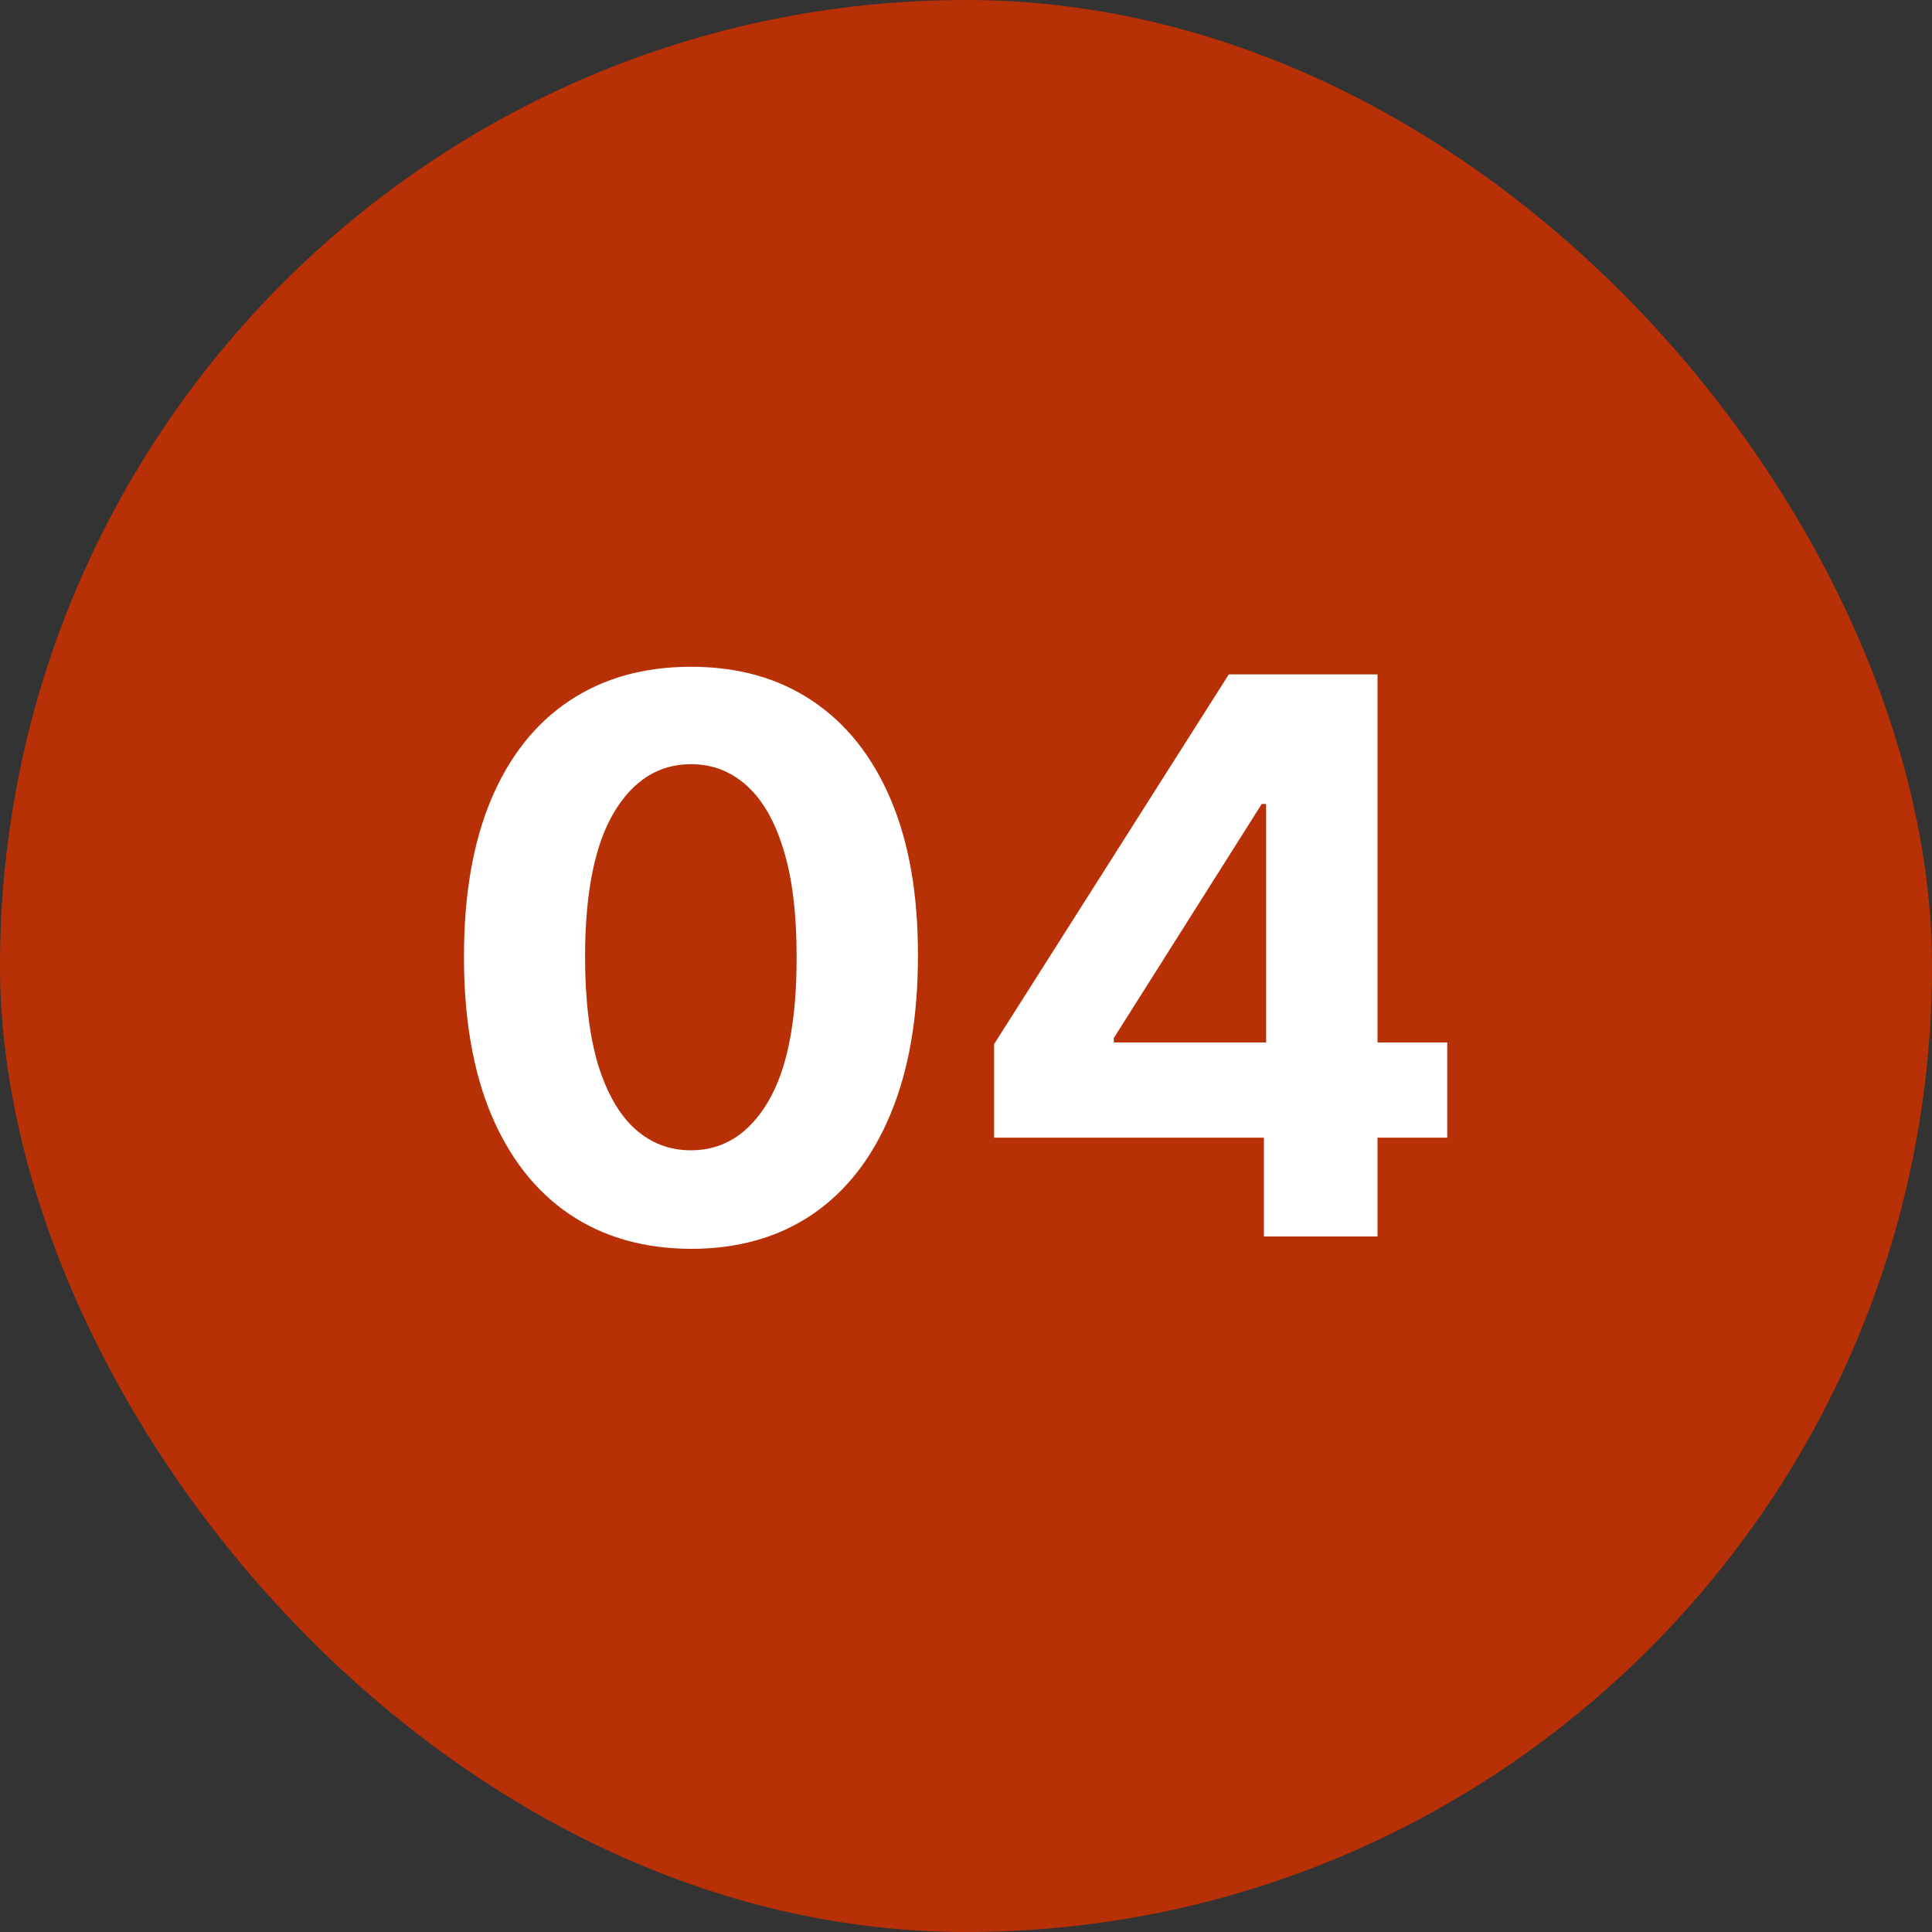 <svg xmlns="http://www.w3.org/2000/svg" width="50" height="50" viewBox="0 0 50 50" fill="none"><rect x="0" y="0" width="50" height="50" fill="#333333" stroke="none"/><rect width="50" height="50" rx="25" fill="#B83006"></rect><path d="M17.882 32.32C16.66 32.315 15.609 32.014 14.729 31.418C13.853 30.821 13.178 29.957 12.704 28.825C12.236 27.694 12.004 26.332 12.008 24.741C12.008 23.155 12.243 21.803 12.712 20.686C13.185 19.569 13.86 18.719 14.736 18.136C15.617 17.549 16.665 17.256 17.882 17.256C19.099 17.256 20.145 17.549 21.021 18.136C21.902 18.724 22.579 19.576 23.053 20.693C23.526 21.806 23.76 23.155 23.756 24.741C23.756 26.337 23.519 27.701 23.046 28.832C22.577 29.964 21.904 30.828 21.028 31.425C20.152 32.021 19.104 32.32 17.882 32.32ZM17.882 29.77C18.715 29.77 19.381 29.351 19.878 28.513C20.375 27.675 20.621 26.418 20.616 24.741C20.616 23.638 20.503 22.72 20.276 21.986C20.053 21.252 19.736 20.7 19.324 20.331C18.917 19.962 18.436 19.777 17.882 19.777C17.053 19.777 16.391 20.191 15.893 21.02C15.396 21.849 15.145 23.089 15.141 24.741C15.141 25.859 15.252 26.792 15.474 27.54C15.702 28.283 16.021 28.842 16.433 29.216C16.845 29.585 17.328 29.77 17.882 29.77ZM25.728 29.443V27.021L31.801 17.454H33.889V20.807H32.653L28.825 26.865V26.979H37.454V29.443H25.728ZM32.71 32V28.704L32.767 27.632V17.454H35.65V32H32.71Z" fill="white"></path></svg>